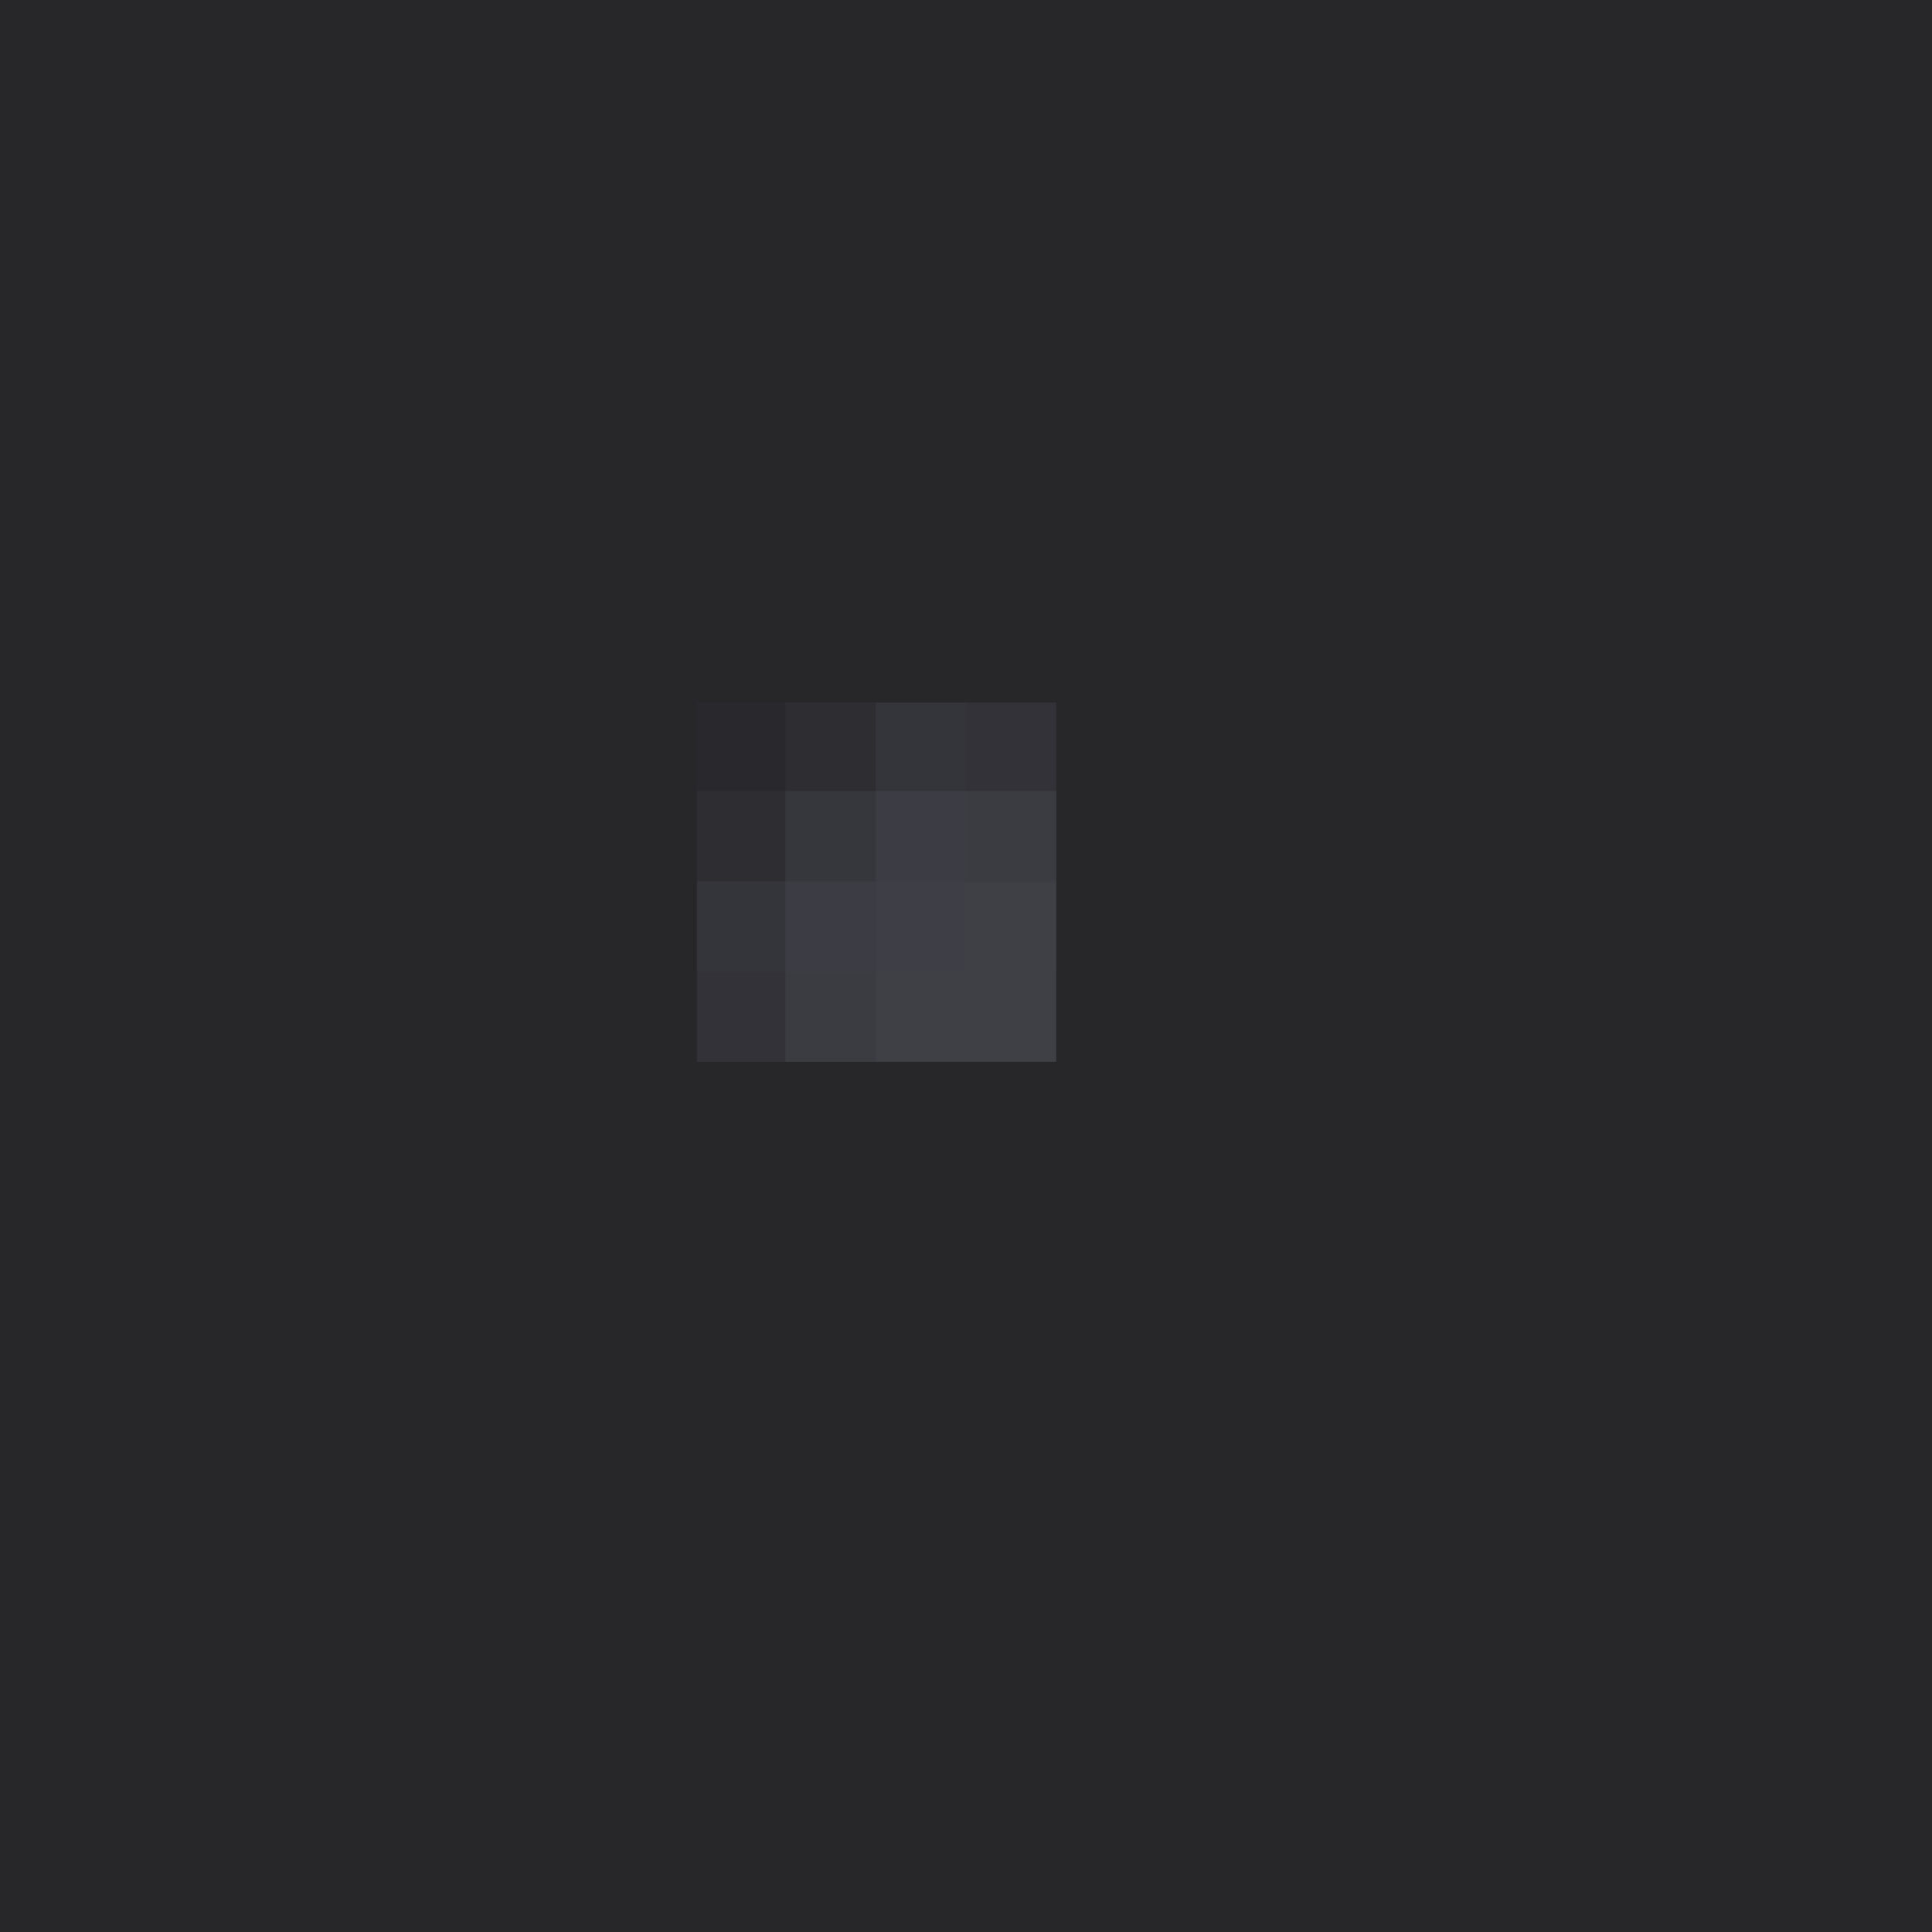 <?xml version="1.0" encoding="UTF-8"?>
<svg width="400" height="400" version="1.1" viewBox="0 0 400 400" xmlns="http://www.w3.org/2000/svg">
 <rect width="400" height="400" fill="#27272a"/>
 <g fill="#3f3f46">
  <path d="m181.32 182.48h37.354v37.354h-37.354z"/>
  <path d="m162.64 182.48h37.354v37.354h-37.354z" opacity=".75"/>
  <path d="m144.29 182.48h37.354v37.354h-37.354z" opacity=".5"/>
  <path d="m181.32 163.8h37.354v37.354h-37.354z" opacity=".75"/>
  <path d="m162.64 163.8h37.354v37.354h-37.354z" opacity=".5"/>
  <path d="m144.29 163.8h37.354v37.354h-37.354z" opacity=".25"/>
  <path d="m181.32 145.45h37.354v37.354h-37.354z" opacity=".5"/>
  <path d="m162.64 145.45h37.354v37.354h-37.354z" opacity=".25"/>
  <path d="m144.29 145.45h37.354v37.354h-37.354z" opacity=".125"/>
 </g>
</svg>
